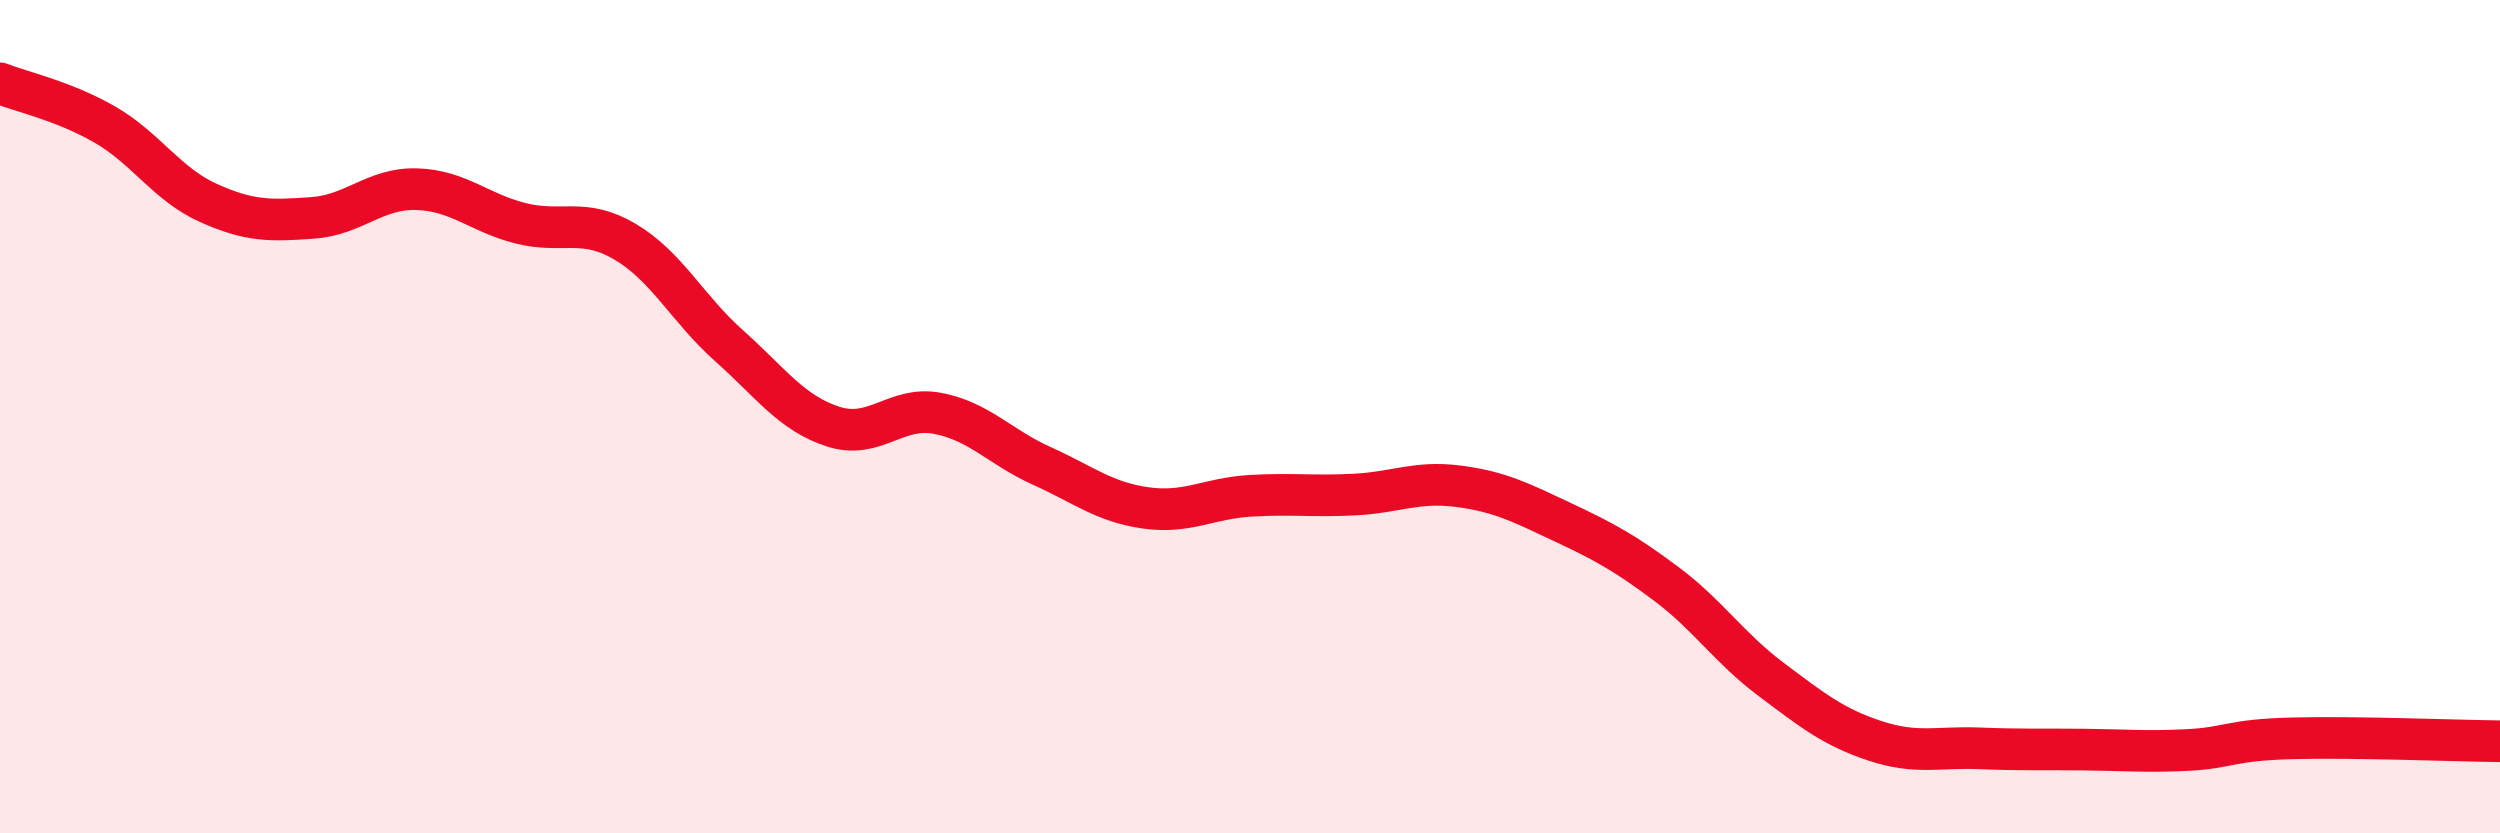 
    <svg width="60" height="20" viewBox="0 0 60 20" xmlns="http://www.w3.org/2000/svg">
      <path
        d="M 0,2 C 0.5,2.2 1.5,2.41 2.5,2.98 C 3.5,3.55 4,4.42 5,4.87 C 6,5.32 6.5,5.3 7.5,5.23 C 8.5,5.16 9,4.51 10,4.54 C 11,4.57 11.5,5.11 12.5,5.36 C 13.5,5.61 14,5.21 15,5.8 C 16,6.39 16.5,7.41 17.5,8.3 C 18.5,9.19 19,9.92 20,10.24 C 21,10.56 21.5,9.73 22.5,9.92 C 23.5,10.11 24,10.73 25,11.18 C 26,11.63 26.5,12.05 27.5,12.19 C 28.5,12.33 29,11.96 30,11.9 C 31,11.84 31.5,11.92 32.5,11.87 C 33.5,11.82 34,11.54 35,11.67 C 36,11.8 36.5,12.06 37.5,12.53 C 38.5,13 39,13.27 40,14.02 C 41,14.77 41.5,15.55 42.5,16.3 C 43.5,17.05 44,17.45 45,17.78 C 46,18.11 46.5,17.92 47.5,17.96 C 48.5,18 49,17.98 50,17.99 C 51,18 51.5,18.05 52.5,18 C 53.5,17.95 53.5,17.76 55,17.72 C 56.5,17.68 59,17.78 60,17.79L60 20L0 20Z"
        fill="#EB0A25"
        opacity="0.1"
        stroke-linecap="round"
        stroke-linejoin="round"
      />
      <path
        d="M 0,2 C 0.5,2.2 1.5,2.41 2.5,2.98 C 3.5,3.55 4,4.42 5,4.87 C 6,5.32 6.5,5.3 7.5,5.23 C 8.5,5.16 9,4.51 10,4.54 C 11,4.57 11.5,5.11 12.5,5.36 C 13.5,5.61 14,5.21 15,5.8 C 16,6.39 16.5,7.41 17.5,8.3 C 18.5,9.19 19,9.92 20,10.24 C 21,10.56 21.5,9.73 22.5,9.92 C 23.5,10.11 24,10.73 25,11.18 C 26,11.63 26.5,12.05 27.5,12.19 C 28.5,12.33 29,11.96 30,11.9 C 31,11.84 31.5,11.92 32.5,11.87 C 33.5,11.82 34,11.54 35,11.67 C 36,11.8 36.5,12.06 37.5,12.53 C 38.5,13 39,13.27 40,14.02 C 41,14.77 41.5,15.55 42.5,16.3 C 43.5,17.05 44,17.45 45,17.78 C 46,18.11 46.5,17.92 47.5,17.96 C 48.5,18 49,17.98 50,17.99 C 51,18 51.5,18.05 52.5,18 C 53.5,17.95 53.5,17.76 55,17.72 C 56.5,17.68 59,17.78 60,17.79"
        stroke="#EB0A25"
        stroke-width="1"
        fill="none"
        stroke-linecap="round"
        stroke-linejoin="round"
      />
    </svg>
  